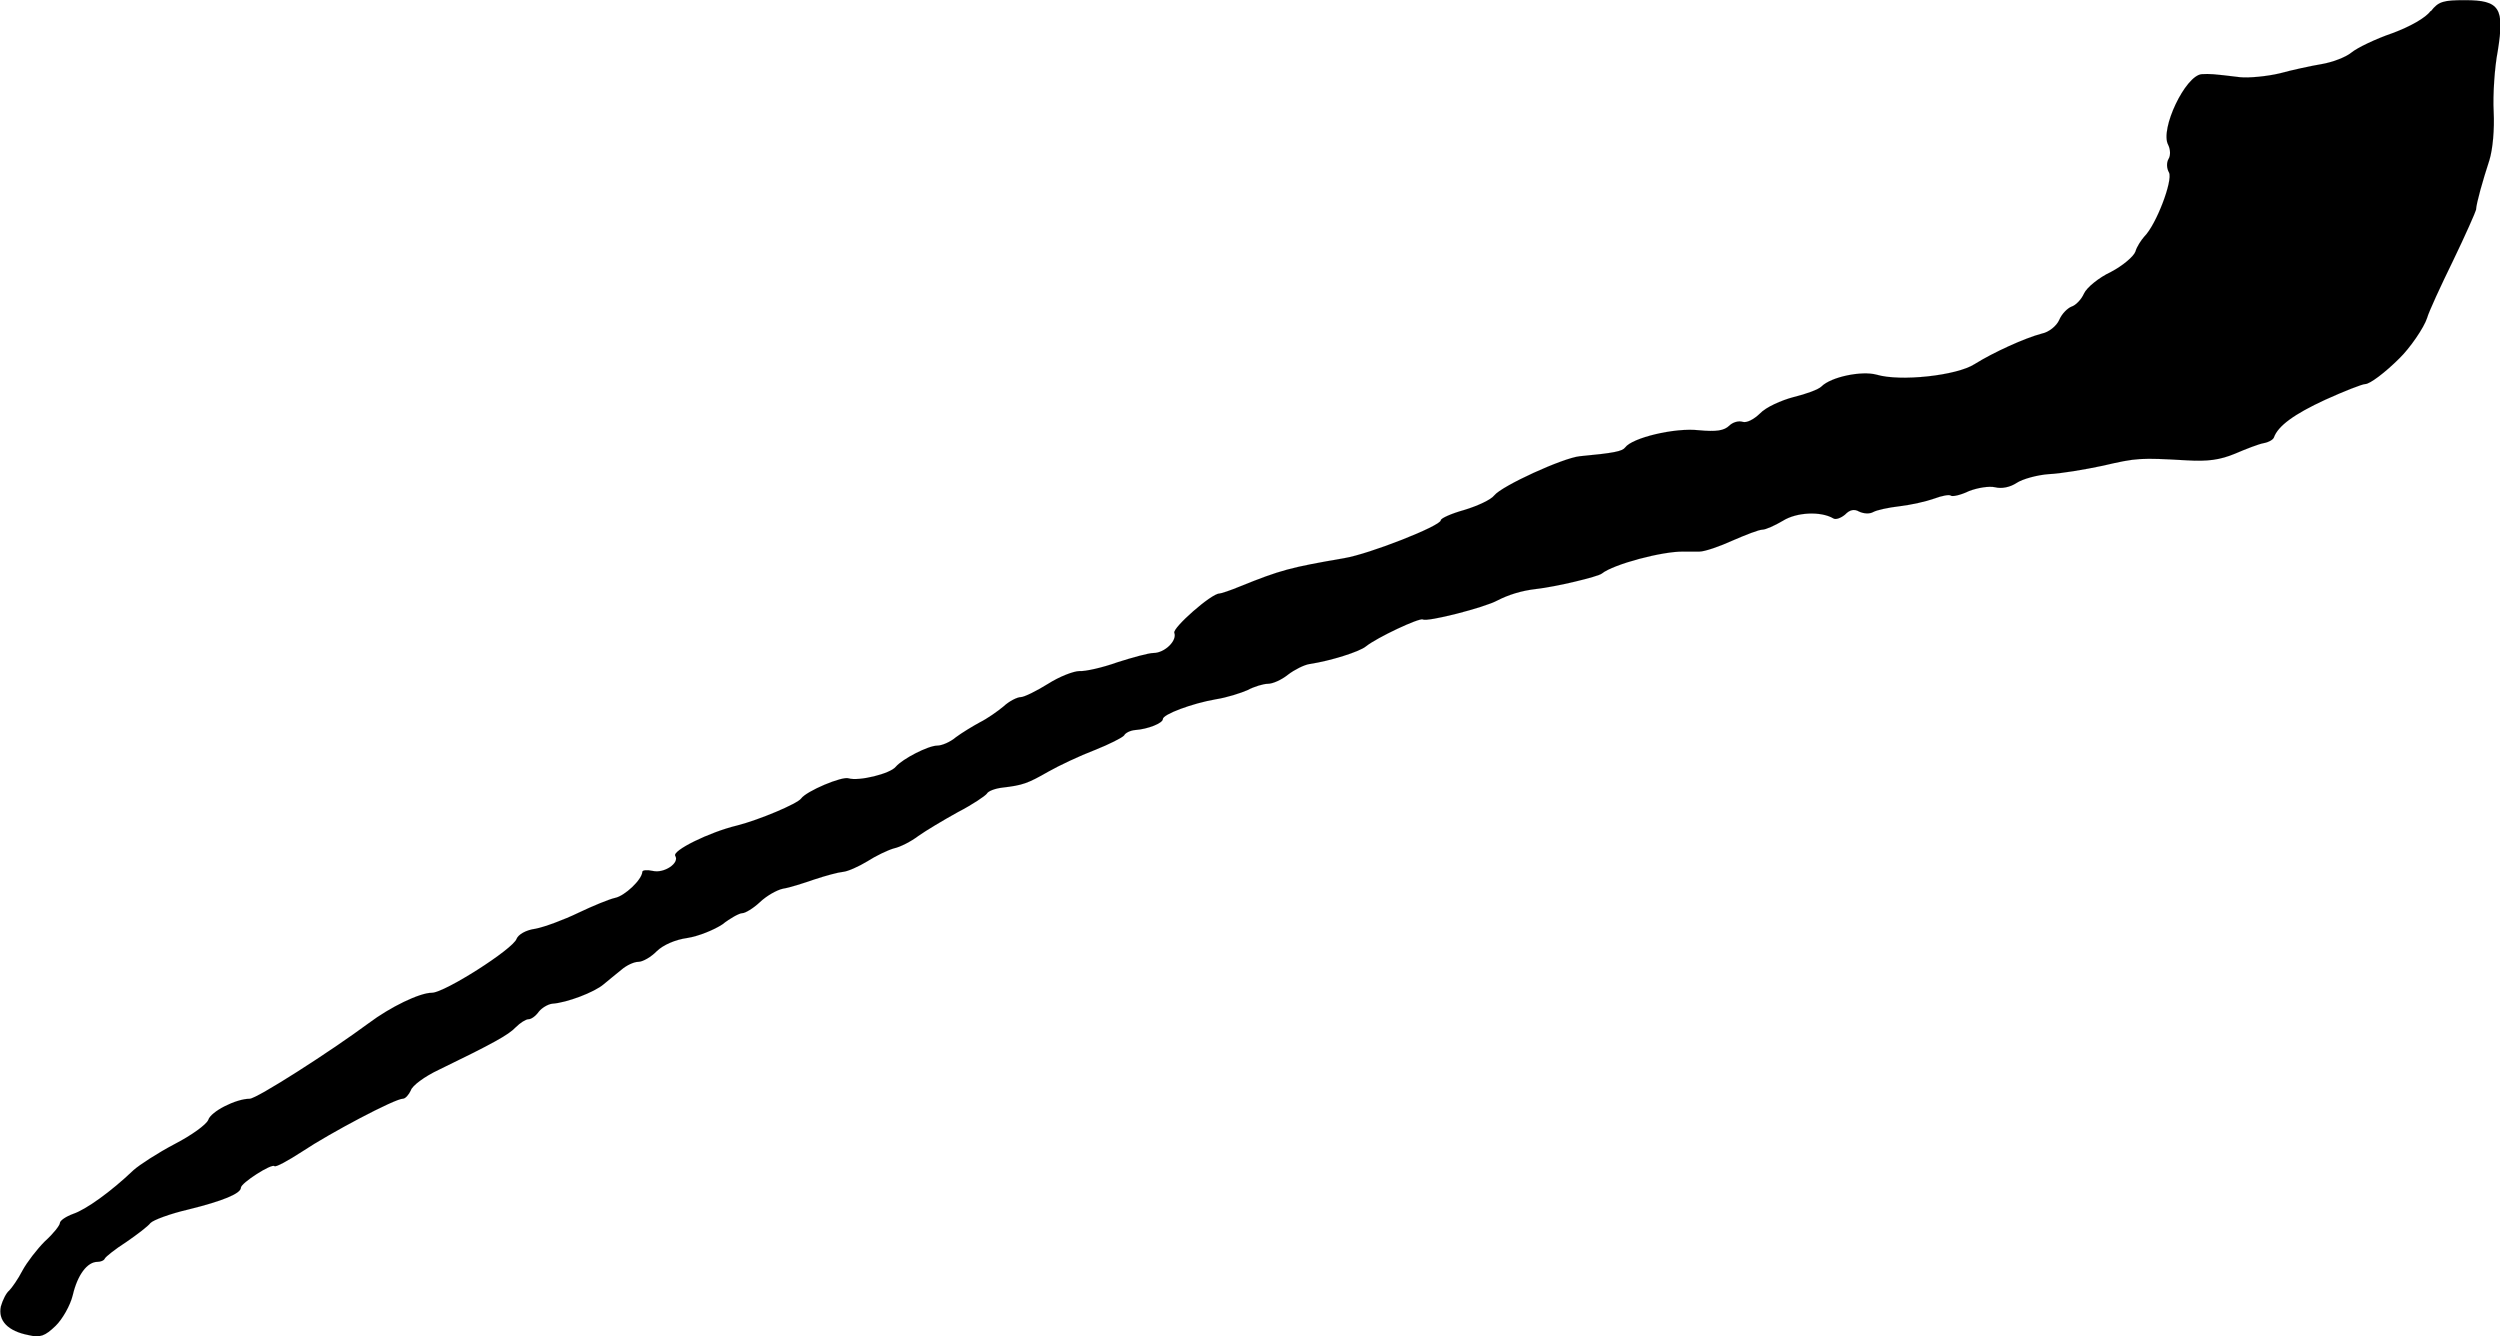 <?xml version="1.0" encoding="UTF-8"?>
<svg xmlns="http://www.w3.org/2000/svg"
     version="1.1"
     width="15.992mm"
     height="8.548mm"
     viewBox="0 0 45.333 24.229">
   <defs>
      <style type="text/css"><![CDATA[
      .c {
        stroke: #000;
        stroke-miterlimit: 10;
        stroke-width: .001px;
      }
    ]]></style>
   </defs>
   <path class="c"
         d="M44.073,.2c-.086,.121-.367,.281-.695,.402-.297,.102-.633,.262-.742,.352-.105,.086-.352,.176-.535,.207-.188,.031-.531,.105-.762,.168-.23,.055-.559,.086-.719,.07-.512-.062-.539-.062-.695-.055-.297,.023-.762,1-.609,1.281,.039,.078,.047,.191,.008,.254-.039,.066-.039,.168,.008,.25,.07,.145-.23,.941-.449,1.16-.055,.062-.137,.184-.16,.27-.031,.09-.23,.258-.445,.371-.219,.102-.441,.285-.488,.391-.051,.113-.152,.215-.227,.238-.07,.027-.176,.129-.223,.242-.047,.109-.191,.223-.312,.246-.312,.082-.887,.344-1.223,.555-.32,.207-1.344,.32-1.777,.191-.273-.074-.824,.039-1,.215-.055,.055-.281,.137-.504,.191-.223,.059-.504,.184-.609,.297-.117,.113-.246,.176-.316,.152-.074-.023-.18,.008-.242,.07-.094,.09-.23,.113-.559,.082-.434-.047-1.199,.137-1.328,.312-.051,.07-.199,.102-.824,.16-.305,.031-1.41,.535-1.551,.711-.059,.078-.305,.191-.539,.262-.238,.066-.43,.152-.43,.188,0,.102-1.297,.613-1.754,.688-.977,.168-1.152,.215-1.887,.512-.168,.07-.344,.129-.375,.129-.145,0-.848,.621-.816,.711,.055,.145-.176,.367-.379,.367-.086,0-.383,.082-.652,.168-.273,.098-.586,.168-.691,.16-.102,0-.359,.098-.566,.23-.207,.129-.434,.242-.496,.242s-.207,.07-.312,.168c-.102,.086-.297,.223-.43,.289-.129,.07-.328,.191-.434,.27-.105,.09-.258,.152-.336,.152-.168,0-.633,.242-.754,.383-.102,.129-.672,.266-.855,.211-.117-.043-.766,.23-.863,.367-.07,.094-.75,.383-1.16,.488-.504,.121-1.184,.457-1.121,.551,.082,.129-.199,.32-.406,.273-.105-.023-.191-.016-.191,.016-.008,.145-.32,.438-.496,.473-.105,.023-.402,.145-.664,.27-.266,.129-.617,.258-.777,.289-.176,.023-.312,.105-.344,.184-.062,.184-1.305,.977-1.535,.977-.223,0-.754,.258-1.145,.551-.703,.52-2.031,1.371-2.16,1.371-.246,0-.703,.23-.75,.383-.035,.086-.305,.281-.609,.438-.305,.16-.641,.379-.746,.473-.414,.395-.863,.715-1.094,.793-.129,.047-.242,.121-.242,.168,0,.039-.117,.191-.27,.328-.145,.145-.328,.383-.41,.535-.078,.152-.191,.312-.238,.359-.055,.043-.121,.176-.152,.289-.055,.258,.129,.449,.504,.52,.207,.051,.297,.016,.488-.168,.121-.117,.266-.367,.312-.559,.086-.367,.262-.602,.449-.602,.055,0,.117-.023,.133-.062,.016-.031,.184-.168,.387-.297,.199-.137,.398-.289,.438-.344,.051-.055,.352-.168,.688-.246,.617-.152,.953-.289,.953-.395,0-.086,.562-.445,.609-.391,.023,.023,.246-.098,.504-.266,.504-.336,1.68-.957,1.824-.957,.047,0,.109-.074,.145-.152,.023-.082,.246-.25,.504-.371,.965-.469,1.262-.629,1.398-.773,.082-.082,.184-.145,.23-.145,.051,0,.129-.055,.188-.137,.055-.07,.168-.137,.246-.145,.258-.016,.762-.207,.93-.352,.086-.07,.23-.191,.32-.262,.094-.082,.23-.145,.309-.145,.082,0,.234-.09,.336-.195,.113-.109,.328-.207,.555-.238,.199-.031,.48-.145,.633-.246,.141-.113,.309-.203,.359-.203,.055,0,.199-.086,.32-.199,.117-.113,.309-.223,.422-.246,.113-.016,.367-.098,.57-.168,.199-.066,.43-.129,.52-.137,.086-.008,.285-.098,.438-.191,.152-.098,.371-.203,.48-.234,.113-.023,.312-.125,.441-.223,.137-.098,.457-.289,.719-.434,.258-.133,.496-.293,.527-.336,.023-.047,.152-.094,.281-.109,.367-.043,.457-.074,.832-.289,.199-.113,.574-.289,.84-.391,.266-.105,.504-.227,.535-.266,.023-.047,.113-.09,.199-.098,.234-.016,.504-.125,.504-.199,0-.086,.531-.285,.961-.359,.199-.031,.457-.113,.578-.168,.117-.062,.285-.113,.367-.113,.086,0,.246-.07,.367-.168,.113-.086,.289-.176,.391-.191,.371-.055,.906-.223,1.02-.32,.199-.16,.965-.52,1.031-.488,.078,.051,1.117-.215,1.352-.344,.199-.102,.43-.176,.695-.207,.359-.039,1.129-.223,1.199-.281,.207-.168,1.098-.406,1.48-.398h.289c.094,0,.359-.09,.598-.199,.242-.105,.48-.199,.547-.199,.055,0,.223-.074,.367-.16,.254-.16,.695-.176,.918-.043,.043,.027,.137-.008,.211-.07,.086-.09,.168-.105,.254-.055,.082,.039,.191,.047,.258,.008,.062-.035,.277-.082,.48-.105,.199-.023,.48-.086,.621-.137,.145-.055,.281-.078,.305-.055s.176-.008,.328-.082c.16-.062,.367-.094,.473-.07,.121,.031,.273,0,.391-.078,.113-.074,.379-.145,.586-.16,.207-.008,.648-.082,.977-.152,.621-.145,.68-.145,1.52-.098,.391,.023,.605-.008,.879-.121,.199-.086,.434-.176,.52-.191,.09-.016,.168-.062,.184-.102,.074-.211,.371-.426,.93-.684,.344-.156,.672-.285,.727-.285,.082,0,.359-.207,.617-.465,.191-.184,.449-.559,.504-.734,.031-.113,.246-.578,.473-1.043,.223-.461,.406-.879,.414-.918,.008-.129,.121-.527,.242-.898,.062-.199,.094-.566,.078-.879-.016-.305,.016-.801,.074-1.102,.125-.777,.039-.922-.594-.922-.391,0-.48,.023-.617,.199Z"/>
</svg>
